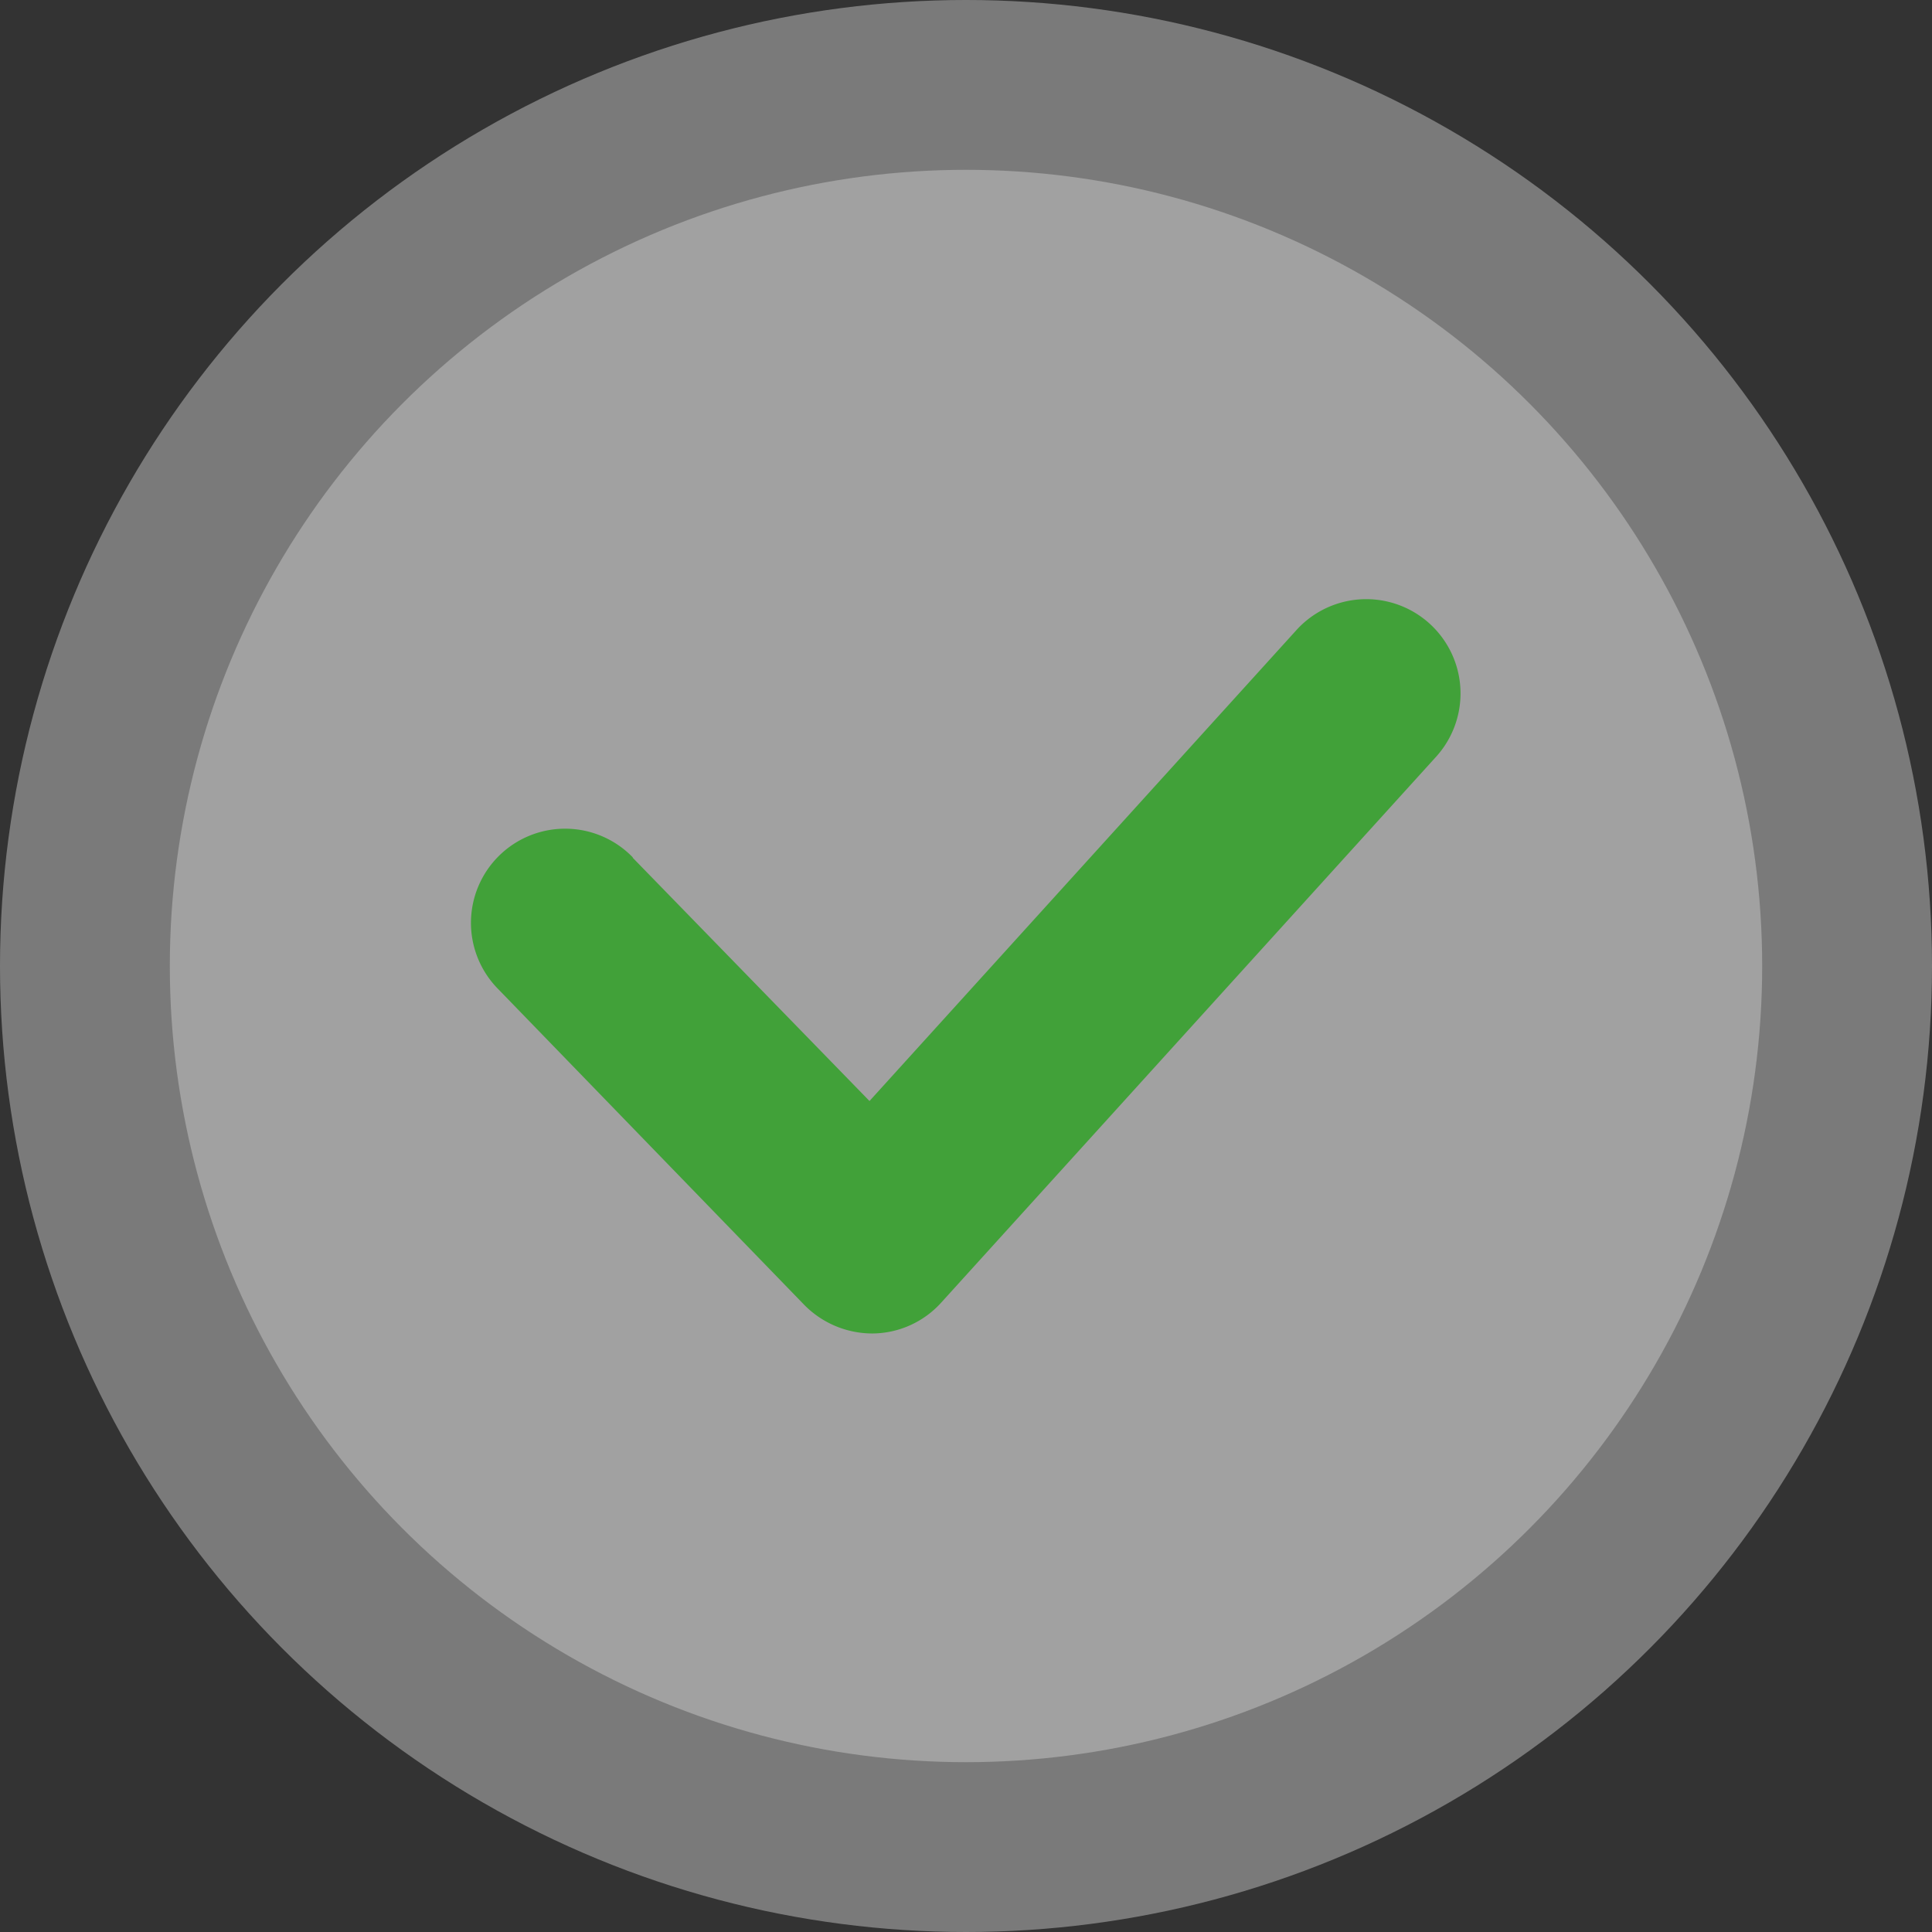 <svg xmlns="http://www.w3.org/2000/svg" viewBox="0 0 416.4 416.4"><rect x="0" y="0" width="416.4" height="416.4" fill="#333333" stroke="none"/><defs><style>.cls-1{fill:#eaeaea;opacity:0.39;}.cls-2{fill:#fcfcfc;opacity:0.30;}.cls-3{fill:#41a139;}</style></defs><title>check</title><g id="Layer_2" data-name="Layer 2"><g id="Layer_1-2" data-name="Layer 1"><circle class="cls-1" cx="208.2" cy="208.2" r="208.2"/><circle class="cls-2" cx="208.2" cy="208.2" r="171.6"/><path class="cls-3" d="M187.9,287.4a20.6,20.6,0,0,1-14.5-6.1l-66-68.1a20.29,20.29,0,0,1,28.8-28.6c.1.1.2.2.2.3l51,52.4,92.2-101.7a20.32,20.32,0,0,1,30.1,27.3L202.9,280.7a20.15,20.15,0,0,1-14.8,6.7Z"/></g></g></svg>